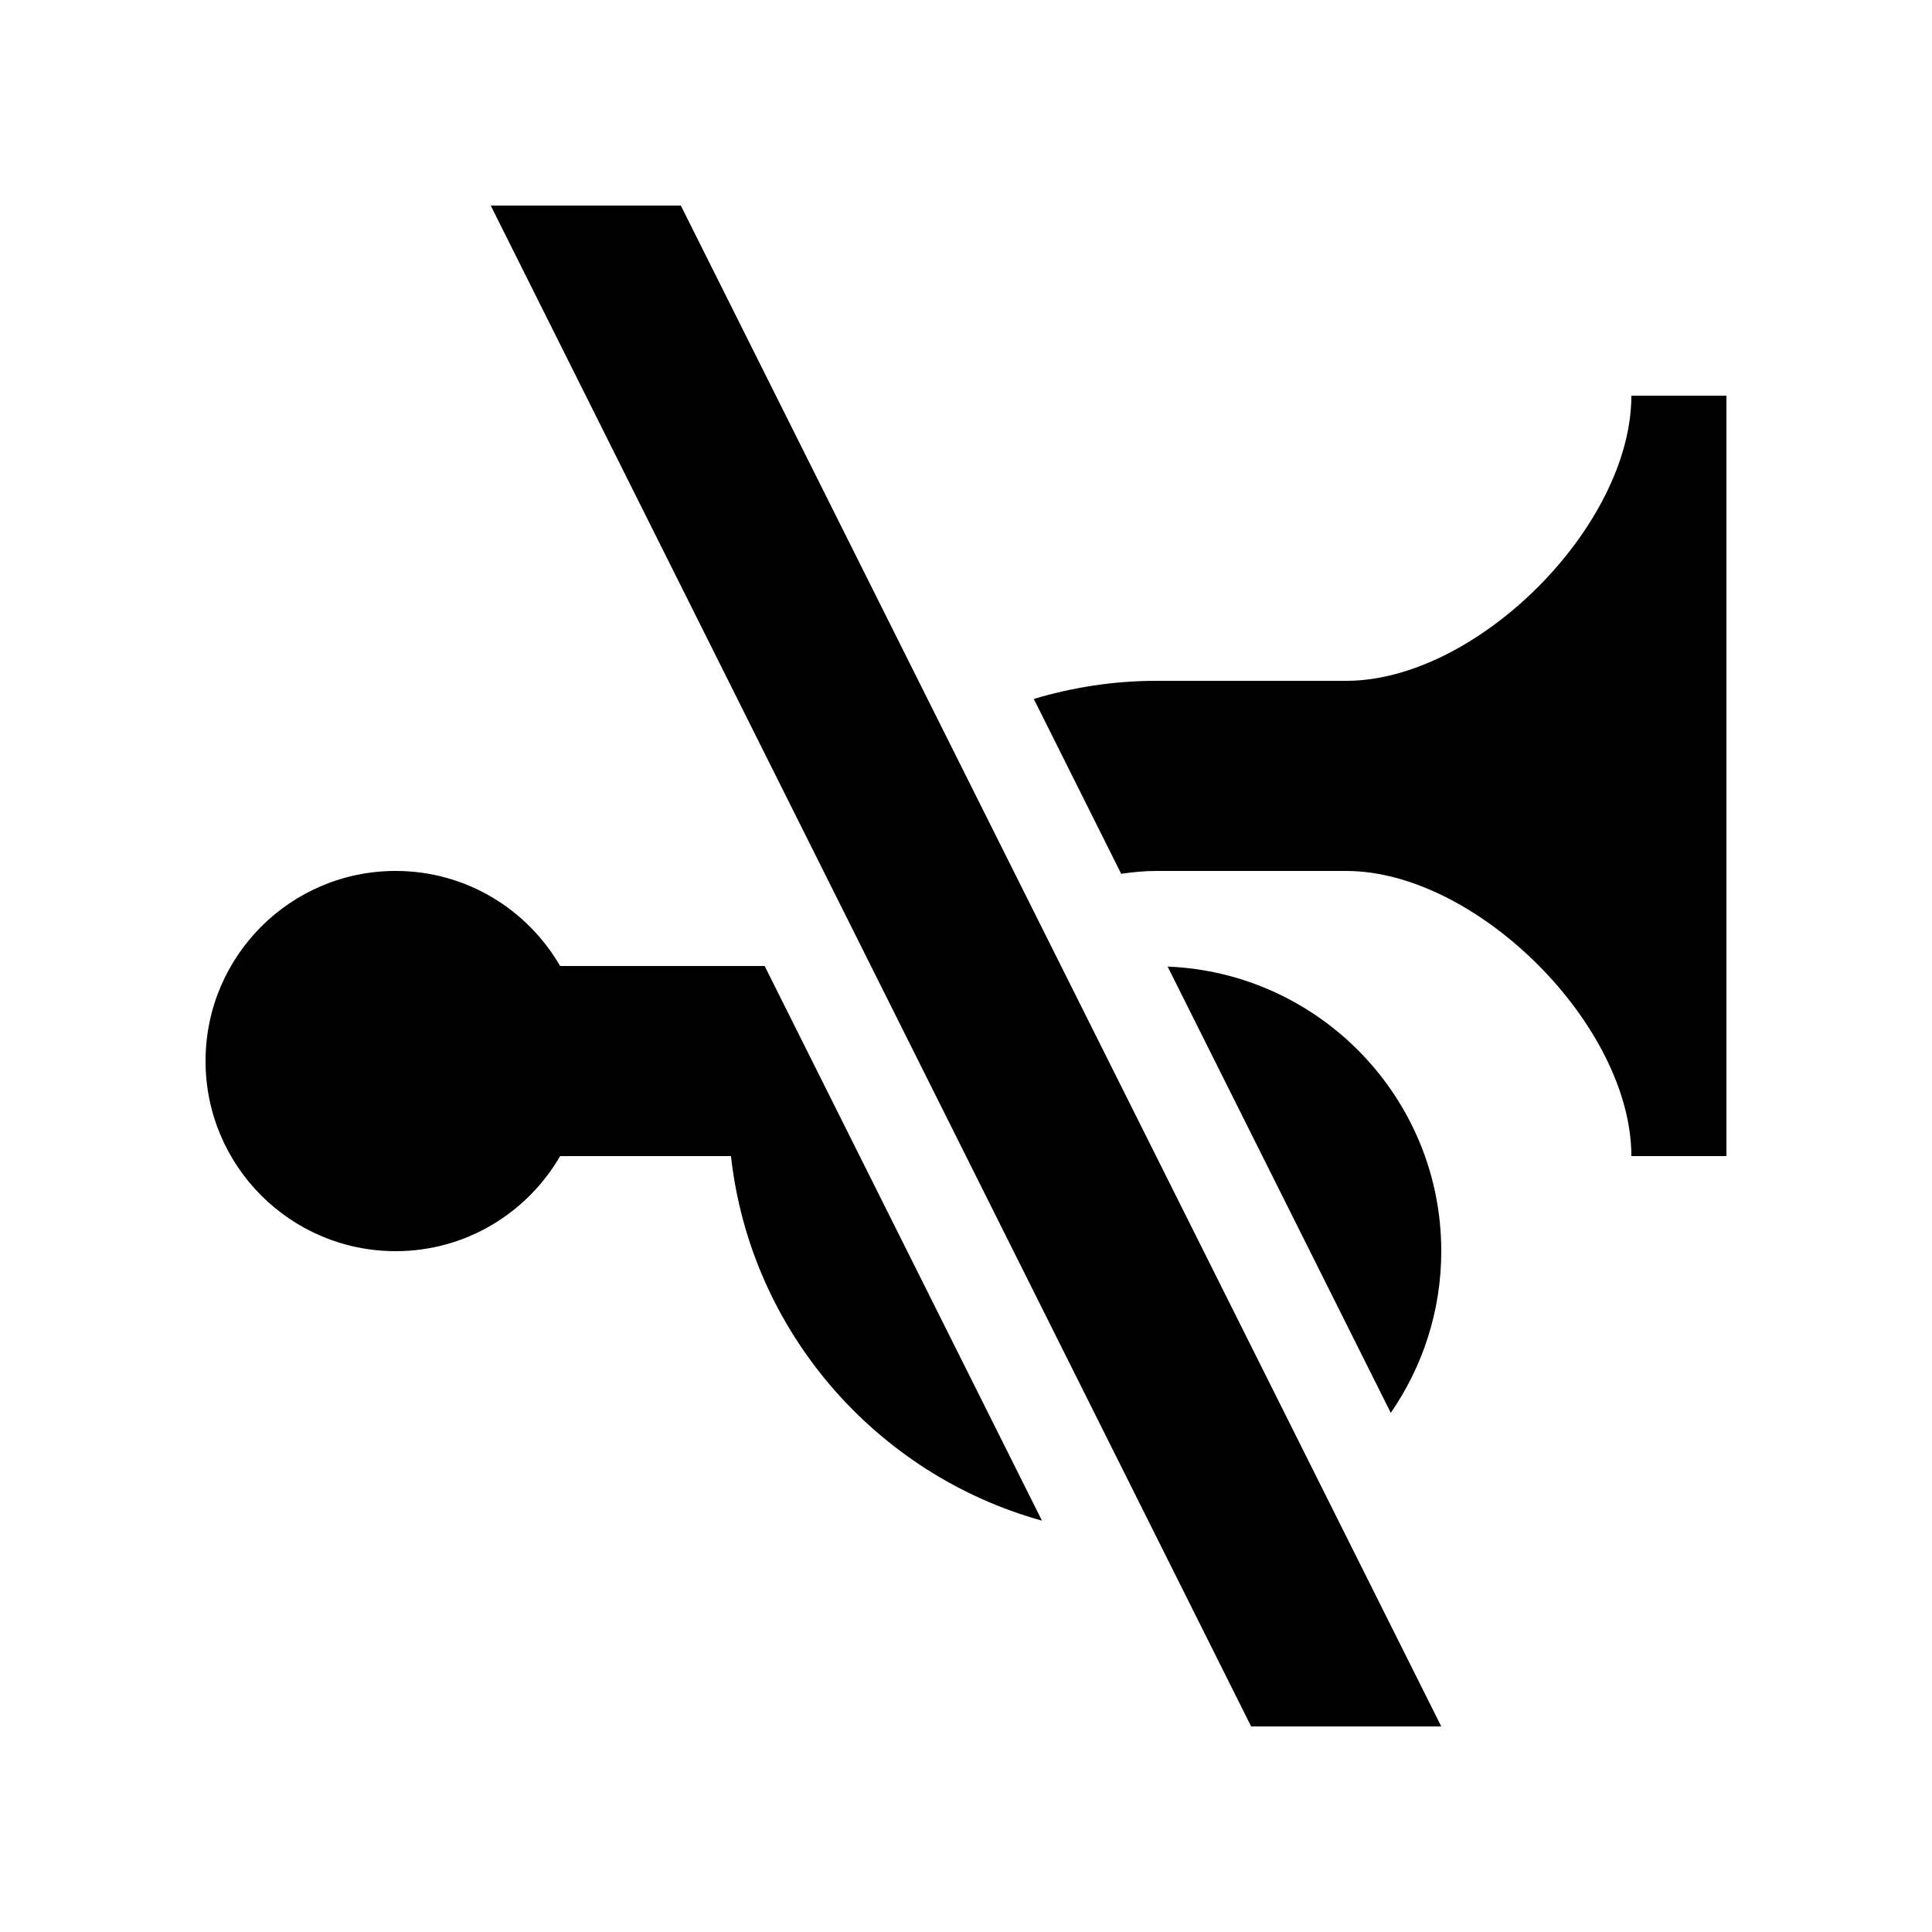 <?xml version="1.0" encoding="UTF-8"?>
<!-- Uploaded to: SVG Repo, www.svgrepo.com, Generator: SVG Repo Mixer Tools -->
<svg fill="#000000" width="800px" height="800px" version="1.1" viewBox="144 144 512 512" xmlns="http://www.w3.org/2000/svg">
 <g>
  <path d="m525.95 475.57c0-40.645-32.266-73.797-72.516-75.414l59.133 118.26c8.422-12.191 13.383-26.941 13.383-42.848z"/>
  <path d="m576.33 248.86c0 34.605-40.965 75.57-75.57 75.57h-50.383c-11.27 0-22.133 1.723-32.41 4.801l23.164 46.336c3.031-0.445 6.098-0.754 9.246-0.754h50.383c34.605 0 75.57 40.965 75.57 75.57h25.191v-201.52z"/>
  <path d="m324.43 198.48h-50.379l201.52 403.05h50.379z"/>
  <path d="m346.64 400h-54.203c-8.719-15.047-24.949-25.191-43.586-25.191-27.824 0-50.379 22.555-50.379 50.379 0 27.828 22.555 50.383 50.379 50.383 18.637 0 34.867-10.148 43.586-25.191h45.277c5.152 46.422 38.477 84.43 82.422 96.609z"/>
 </g>
</svg>